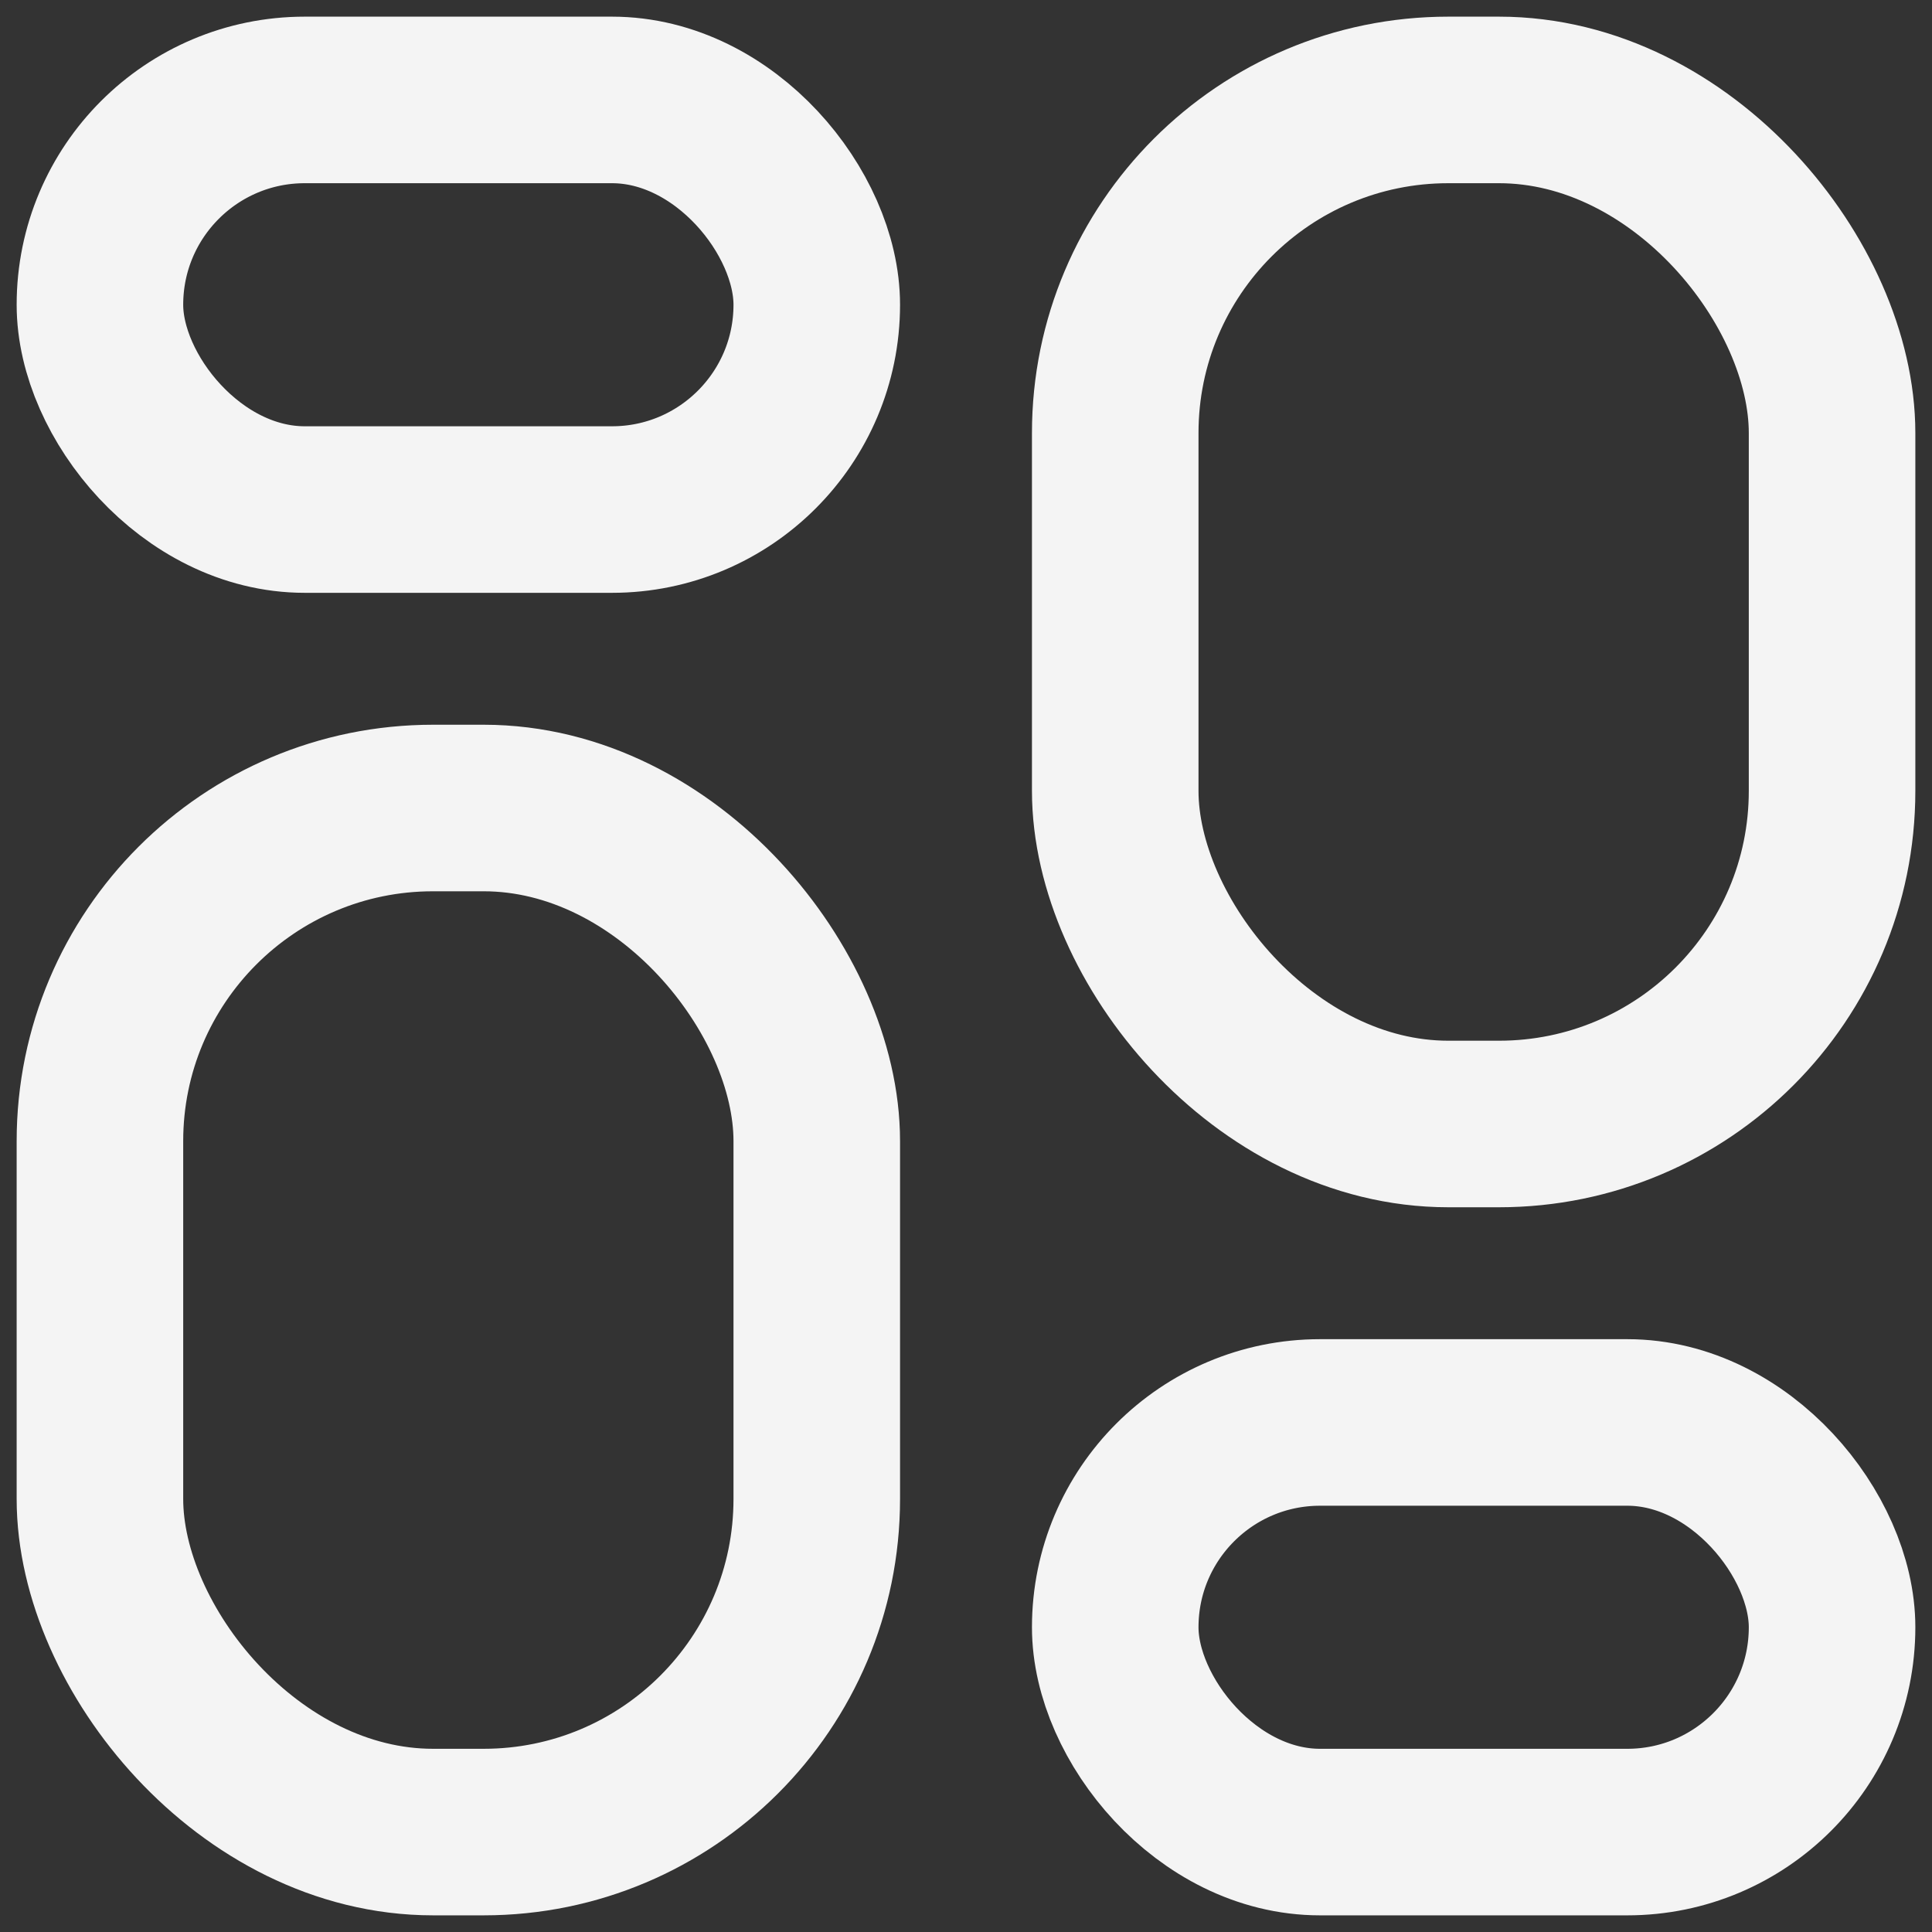 <svg width="58" height="58" viewBox="0 0 58 58" fill="none" xmlns="http://www.w3.org/2000/svg">
<rect x="0" y="0" width="58" height="58" fill="#333333" stroke="none"/>
<rect x="3" y="3" width="21.52" height="12.297" rx="6.149" stroke="#F4F4F4" stroke-width="5"/>
<rect x="3" y="24.257" width="21.52" height="30.743" rx="10" stroke="#F4F4F4" stroke-width="5"/>
<rect x="33.48" y="3" width="21.52" height="30.743" rx="10" stroke="#F4F4F4" stroke-width="5"/>
<rect x="33.48" y="42.703" width="21.52" height="12.297" rx="6.149" stroke="#F4F4F4" stroke-width="5"/>
</svg>
